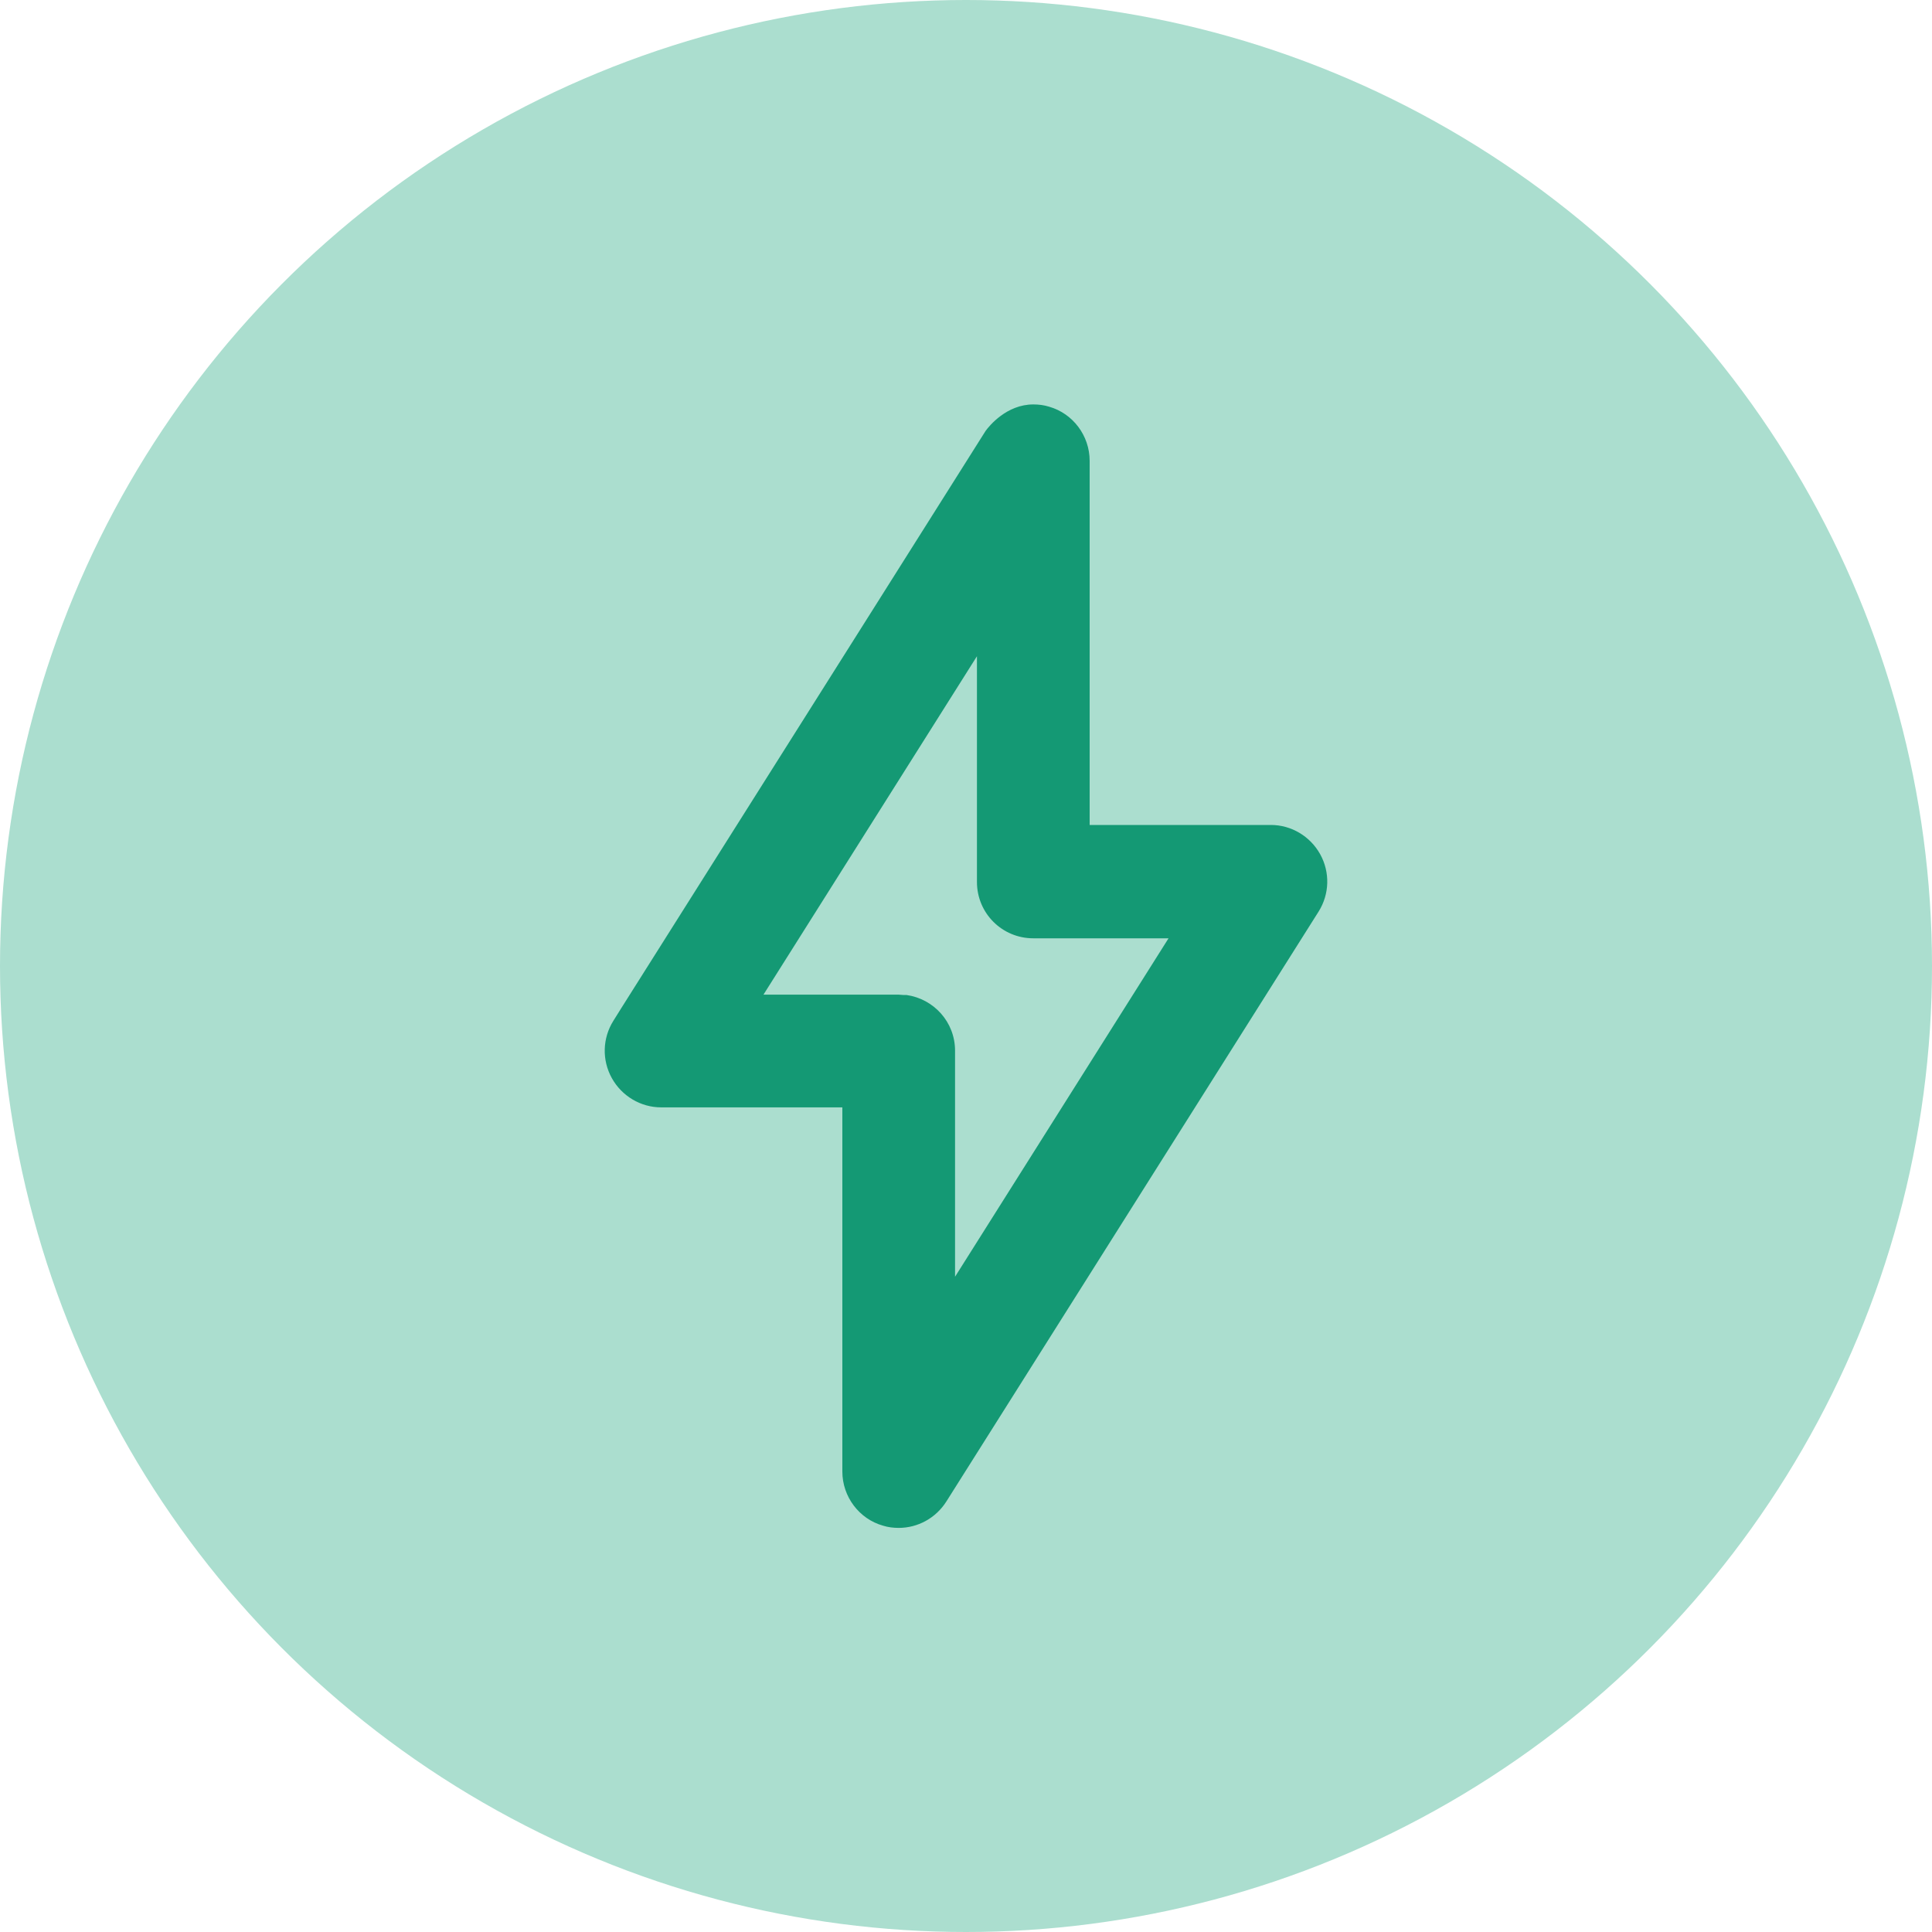 <?xml version="1.0" encoding="UTF-8"?> <svg xmlns="http://www.w3.org/2000/svg" id="Layer_2" data-name="Layer 2" viewBox="0 0 60 60"><defs><style> .cls-1 { fill: #abdecf; } .cls-2 { fill: #149974; } </style></defs><g id="Layer_1-2" data-name="Layer 1"><g><circle class="cls-1" cx="30" cy="30" r="30"></circle><path class="cls-2" d="m41,26.53c-.31-.56-.9-.91-1.53-.91h-4.22s0,0,0,0h-1.41v-11.31c0-.78-.52-1.47-1.26-1.68-.16-.05-.32-.07-.49-.07-.83,0-1.37.67-1.48.82-.33.52-5.65,8.96-11.31,17.92,0,0-.25.4-.25.4-.34.54-.36,1.22-.05,1.78.31.56.9.91,1.53.91h5.63v11.31c0,.78.52,1.47,1.26,1.68.16.05.32.07.49.07.59,0,1.15-.3,1.48-.82l11.56-18.32c.34-.54.36-1.22.05-1.78Zm-11.34,13.11v-7.01c0-.89-.66-1.61-1.51-1.73-.03,0-.07,0-.1,0-.05,0-.09-.01-.14-.01h0s-.01,0-.02,0h-4.18l6.63-10.51v7.01c0,.97.78,1.75,1.75,1.75h4.02s.18,0,.18,0l-6.63,10.51Z"></path></g></g></svg> 